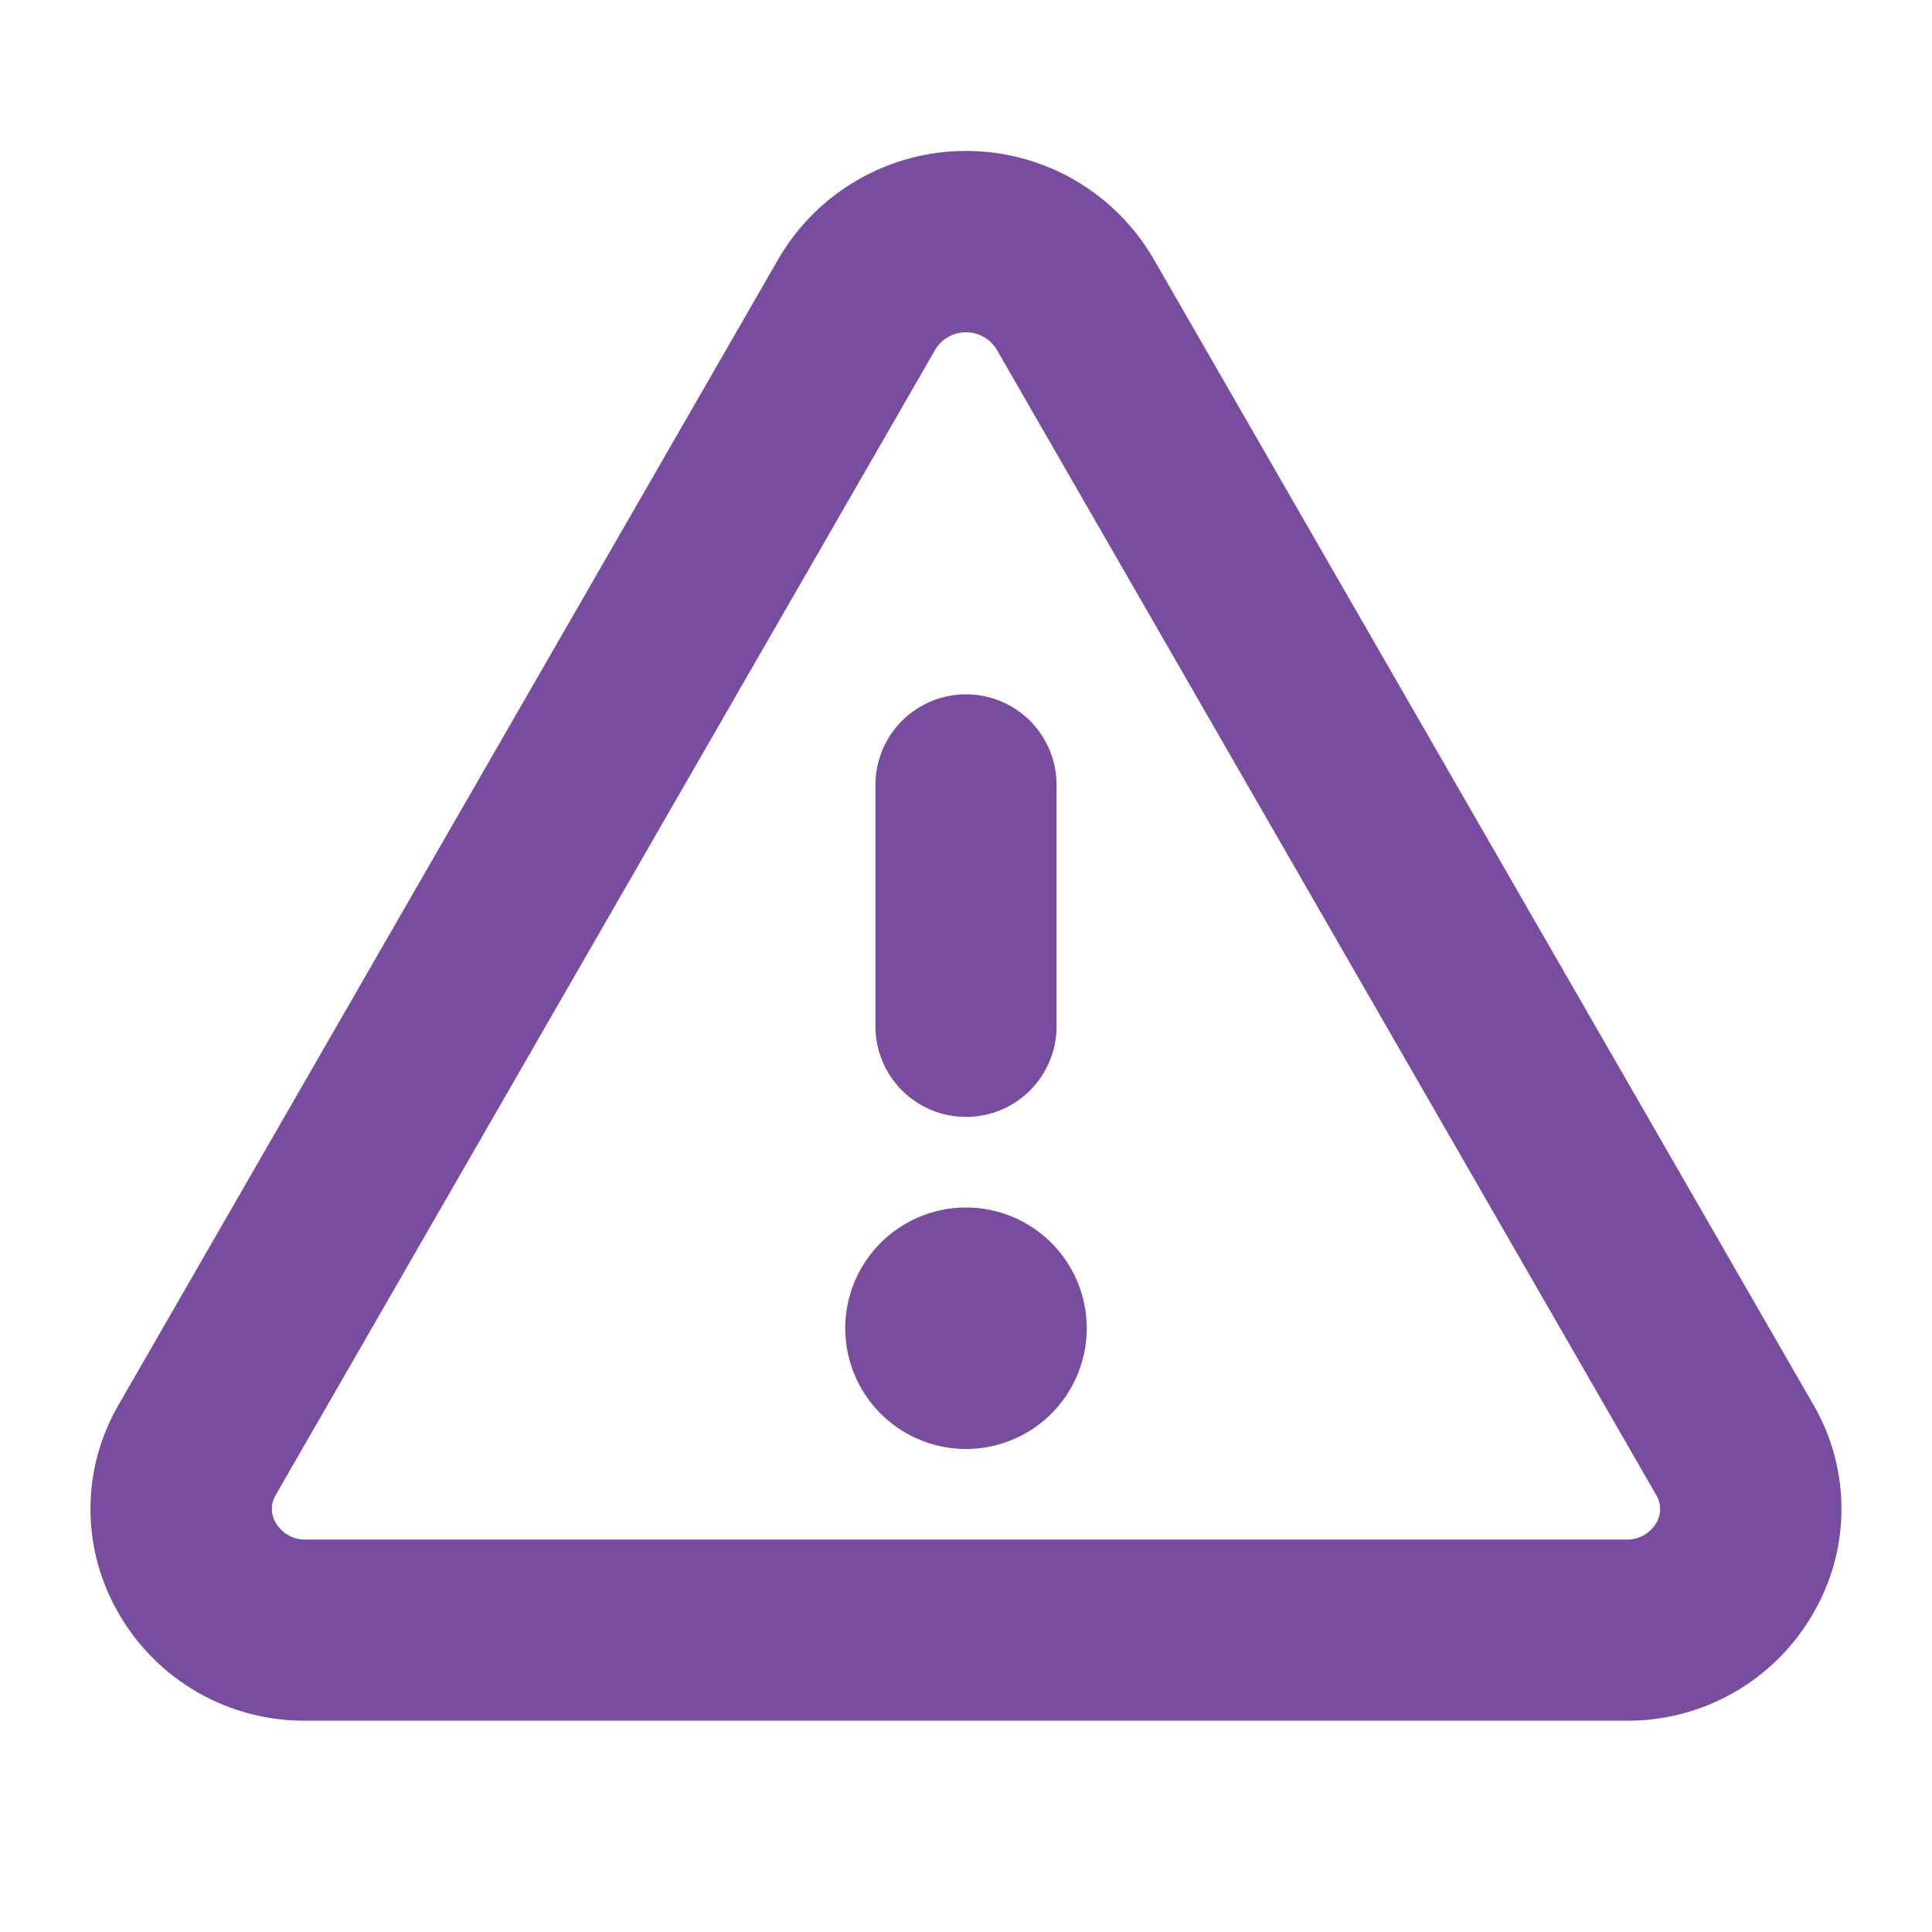 <svg width="80" height="80" viewBox="0 0 80 80" fill="none" xmlns="http://www.w3.org/2000/svg">
<path d="M75.082 58.156L47.753 10.697C46.962 9.343 45.83 8.22 44.469 7.44C43.109 6.66 41.568 6.249 40 6.249C38.432 6.249 36.891 6.66 35.531 7.44C34.171 8.22 33.039 9.343 32.247 10.697L4.919 58.156C4.151 59.47 3.746 60.964 3.746 62.486C3.746 64.008 4.151 65.502 4.919 66.816C5.702 68.176 6.832 69.304 8.195 70.083C9.557 70.862 11.103 71.265 12.672 71.25H67.328C68.897 71.264 70.441 70.861 71.802 70.081C73.163 69.302 74.293 68.175 75.075 66.816C75.844 65.502 76.25 64.008 76.251 62.487C76.252 60.965 75.849 59.47 75.082 58.156ZM68.582 63.062C68.454 63.279 68.271 63.457 68.051 63.578C67.831 63.699 67.582 63.759 67.332 63.75H12.672C12.421 63.759 12.172 63.699 11.952 63.578C11.732 63.457 11.549 63.279 11.422 63.062C11.314 62.887 11.257 62.685 11.257 62.48C11.257 62.274 11.314 62.072 11.422 61.897L38.75 14.438C38.886 14.229 39.071 14.058 39.289 13.94C39.507 13.821 39.752 13.759 40 13.759C40.249 13.759 40.493 13.821 40.711 13.94C40.93 14.058 41.115 14.229 41.25 14.438L68.575 61.897C68.684 62.072 68.742 62.273 68.743 62.479C68.744 62.685 68.688 62.887 68.582 63.062ZM36.25 42.5V32.5C36.25 31.505 36.645 30.552 37.349 29.848C38.052 29.145 39.006 28.75 40 28.75C40.995 28.75 41.949 29.145 42.652 29.848C43.355 30.552 43.75 31.505 43.75 32.5V42.5C43.75 43.495 43.355 44.448 42.652 45.152C41.949 45.855 40.995 46.25 40 46.25C39.006 46.25 38.052 45.855 37.349 45.152C36.645 44.448 36.25 43.495 36.25 42.5ZM45 55C45 55.989 44.707 56.956 44.158 57.778C43.608 58.6 42.827 59.241 41.914 59.619C41 59.998 39.995 60.097 39.025 59.904C38.055 59.711 37.164 59.235 36.465 58.535C35.765 57.836 35.289 56.945 35.096 55.975C34.903 55.005 35.002 54 35.381 53.087C35.759 52.173 36.4 51.392 37.222 50.843C38.045 50.293 39.011 50 40 50C41.326 50 42.598 50.527 43.536 51.464C44.473 52.402 45 53.674 45 55Z" fill="#784D9F"/>
</svg>

